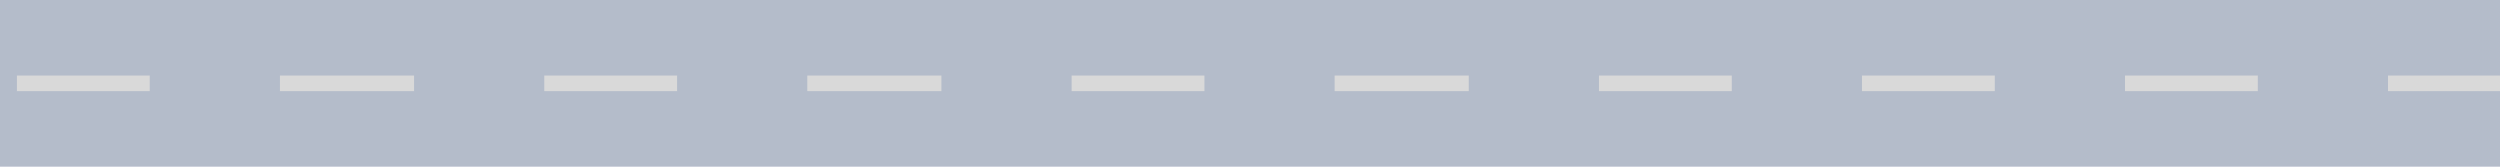 <svg width="1920" height="128" fill="none" xmlns="http://www.w3.org/2000/svg"><path fill="#B4BCCA" d="M0 0h1920v128H0z"/><path fill="#D9D9D9" d="M13 58h102v12H13zm202 0h103v12H215zm203 0h102v12H418zm202 0h103v12H620zm203 0h102v12H823zm202 0h103v12h-103zm203 0h102v12h-102zm202 0h102v12h-102zm202 0h102v12h-102zm202 0h102v12h-102z"/></svg>